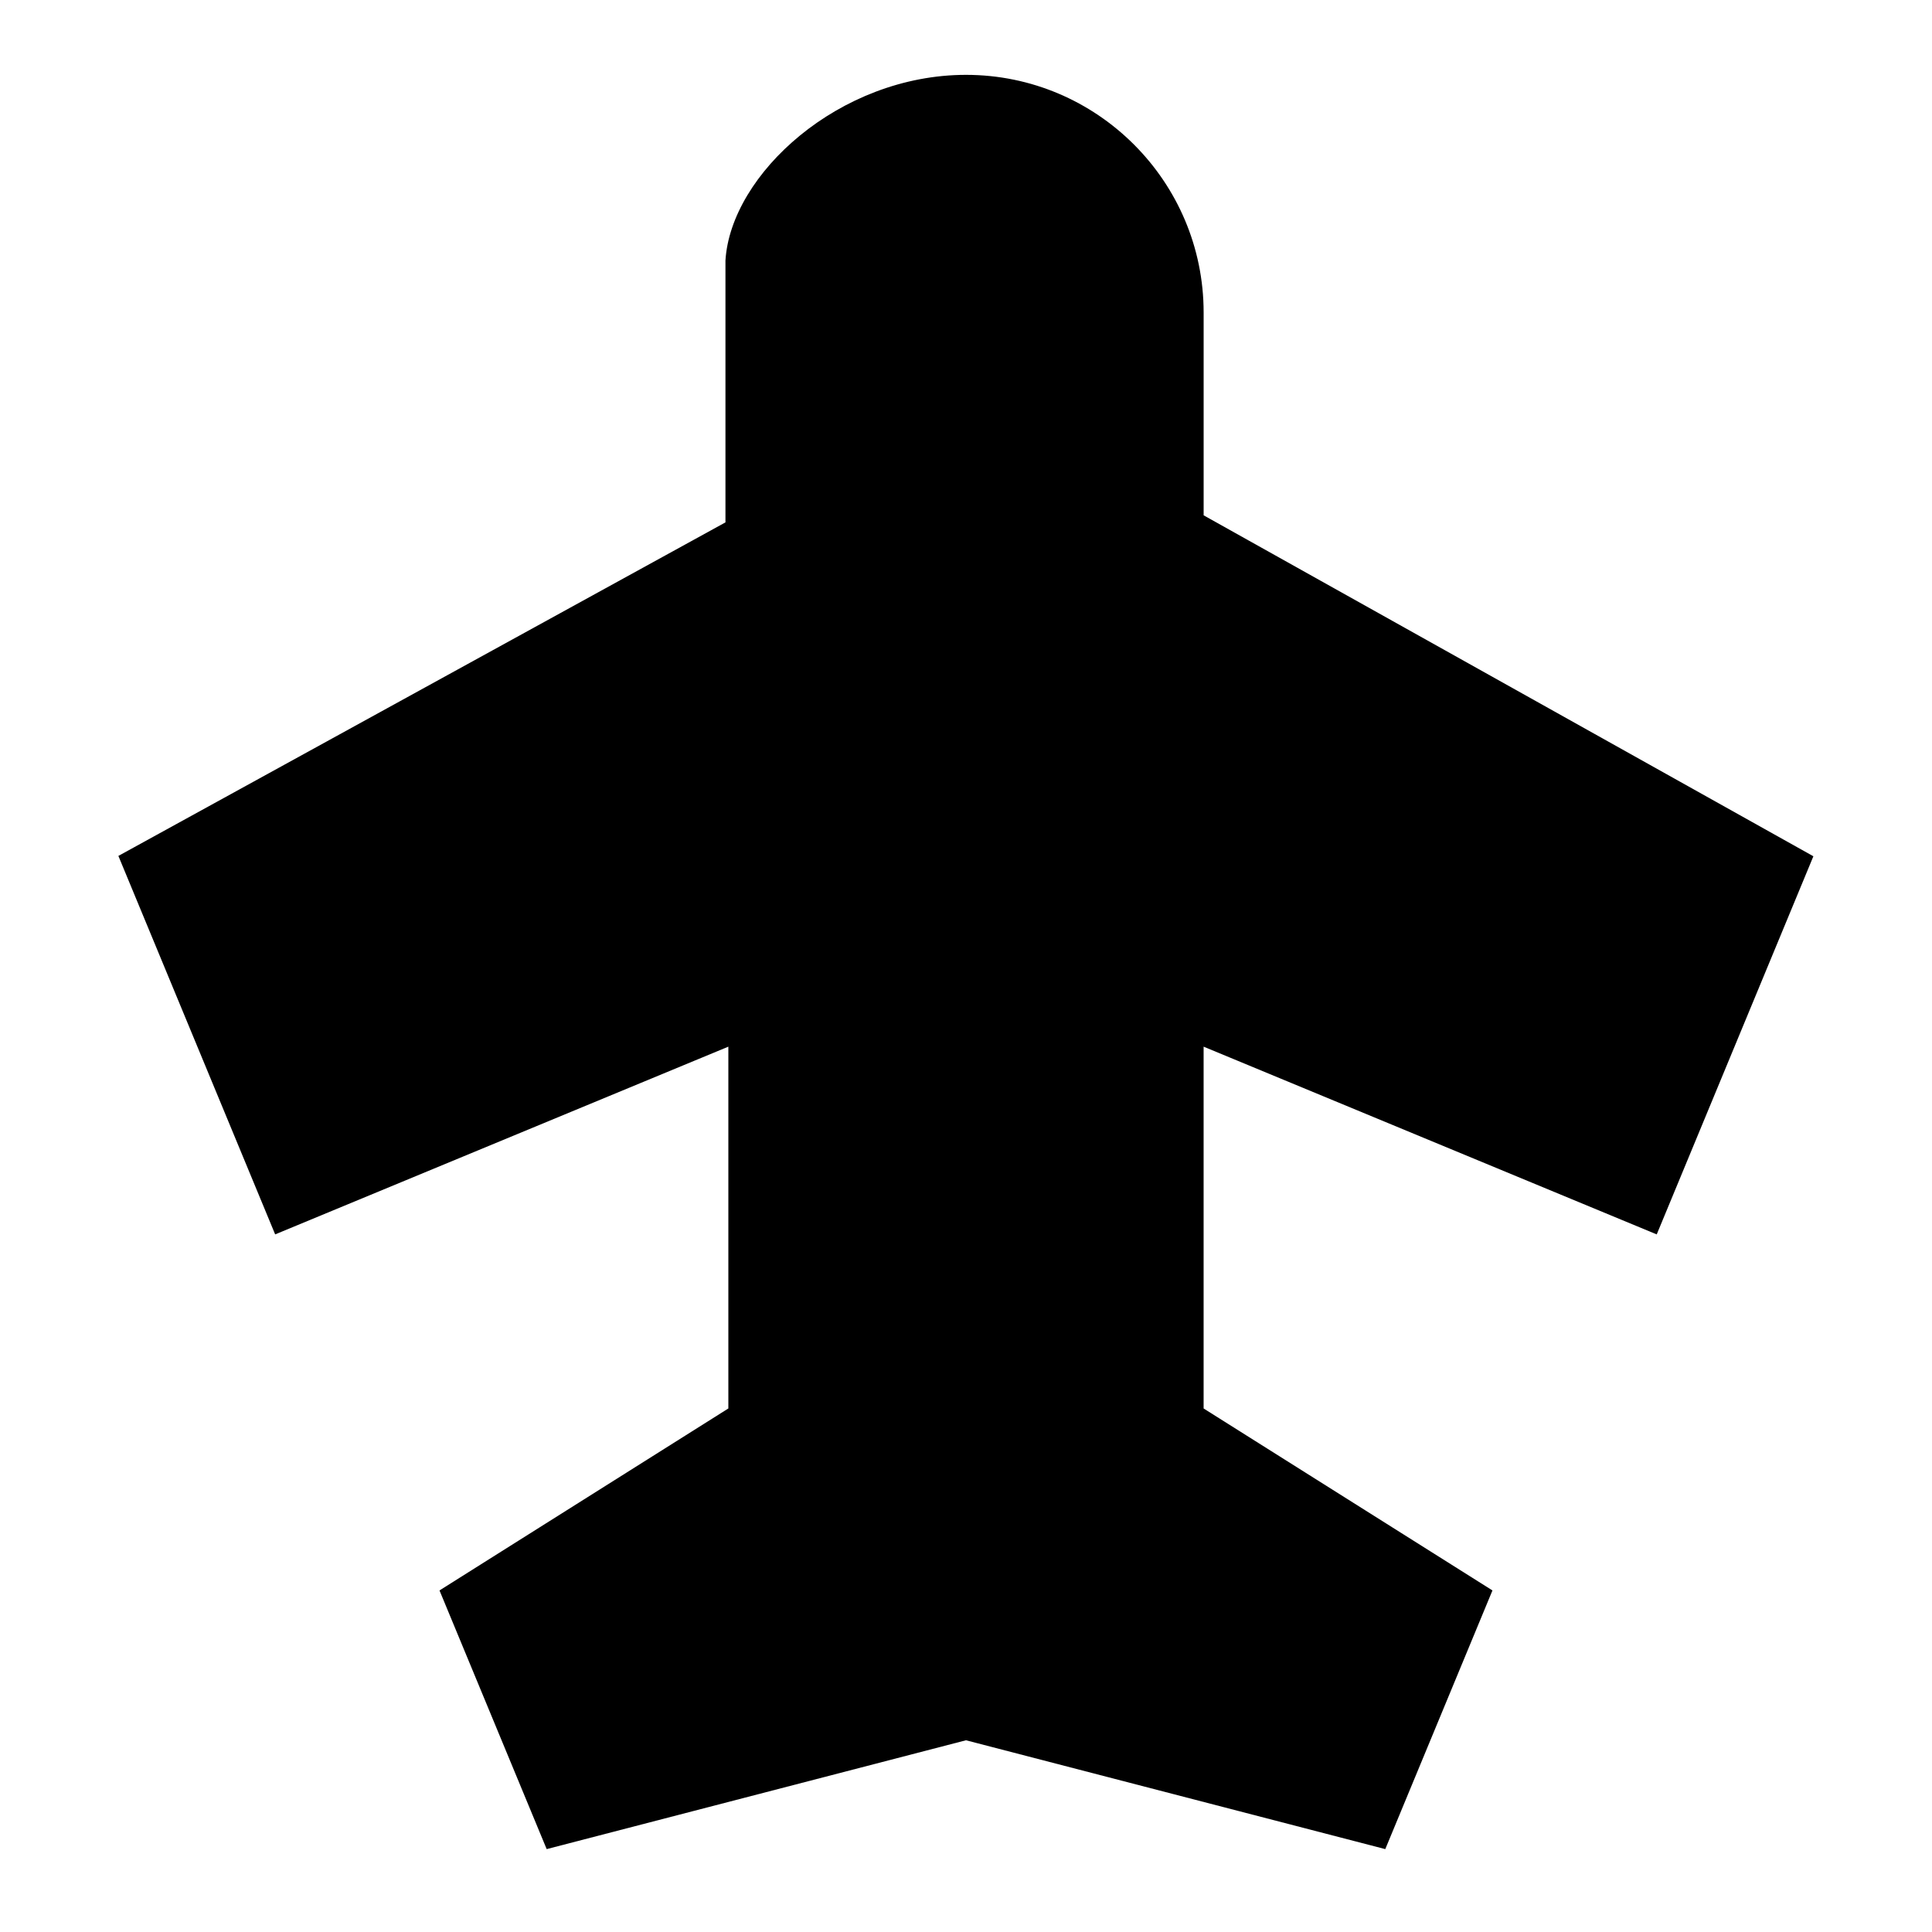 <?xml version="1.0" encoding="UTF-8"?>
<!-- Uploaded to: SVG Repo, www.svgrepo.com, Generator: SVG Repo Mixer Tools -->
<svg fill="#000000" width="800px" height="800px" version="1.1" viewBox="144 144 512 512" xmlns="http://www.w3.org/2000/svg">
 <path d="m583.05 471.13 41.516-100.21-161.59-90.355v-53.75c0-34.73-28.246-62.977-62.977-62.977-33.613 0-62.348 26.371-63.746 49.199v69.398l-160.88 88.391 41.547 100.3 120.1-49.75v95.883l-76.547 48.223 28.402 68.551 111.12-28.844 111.12 28.844 28.402-68.551-76.547-48.223v-95.883z"/>
</svg>